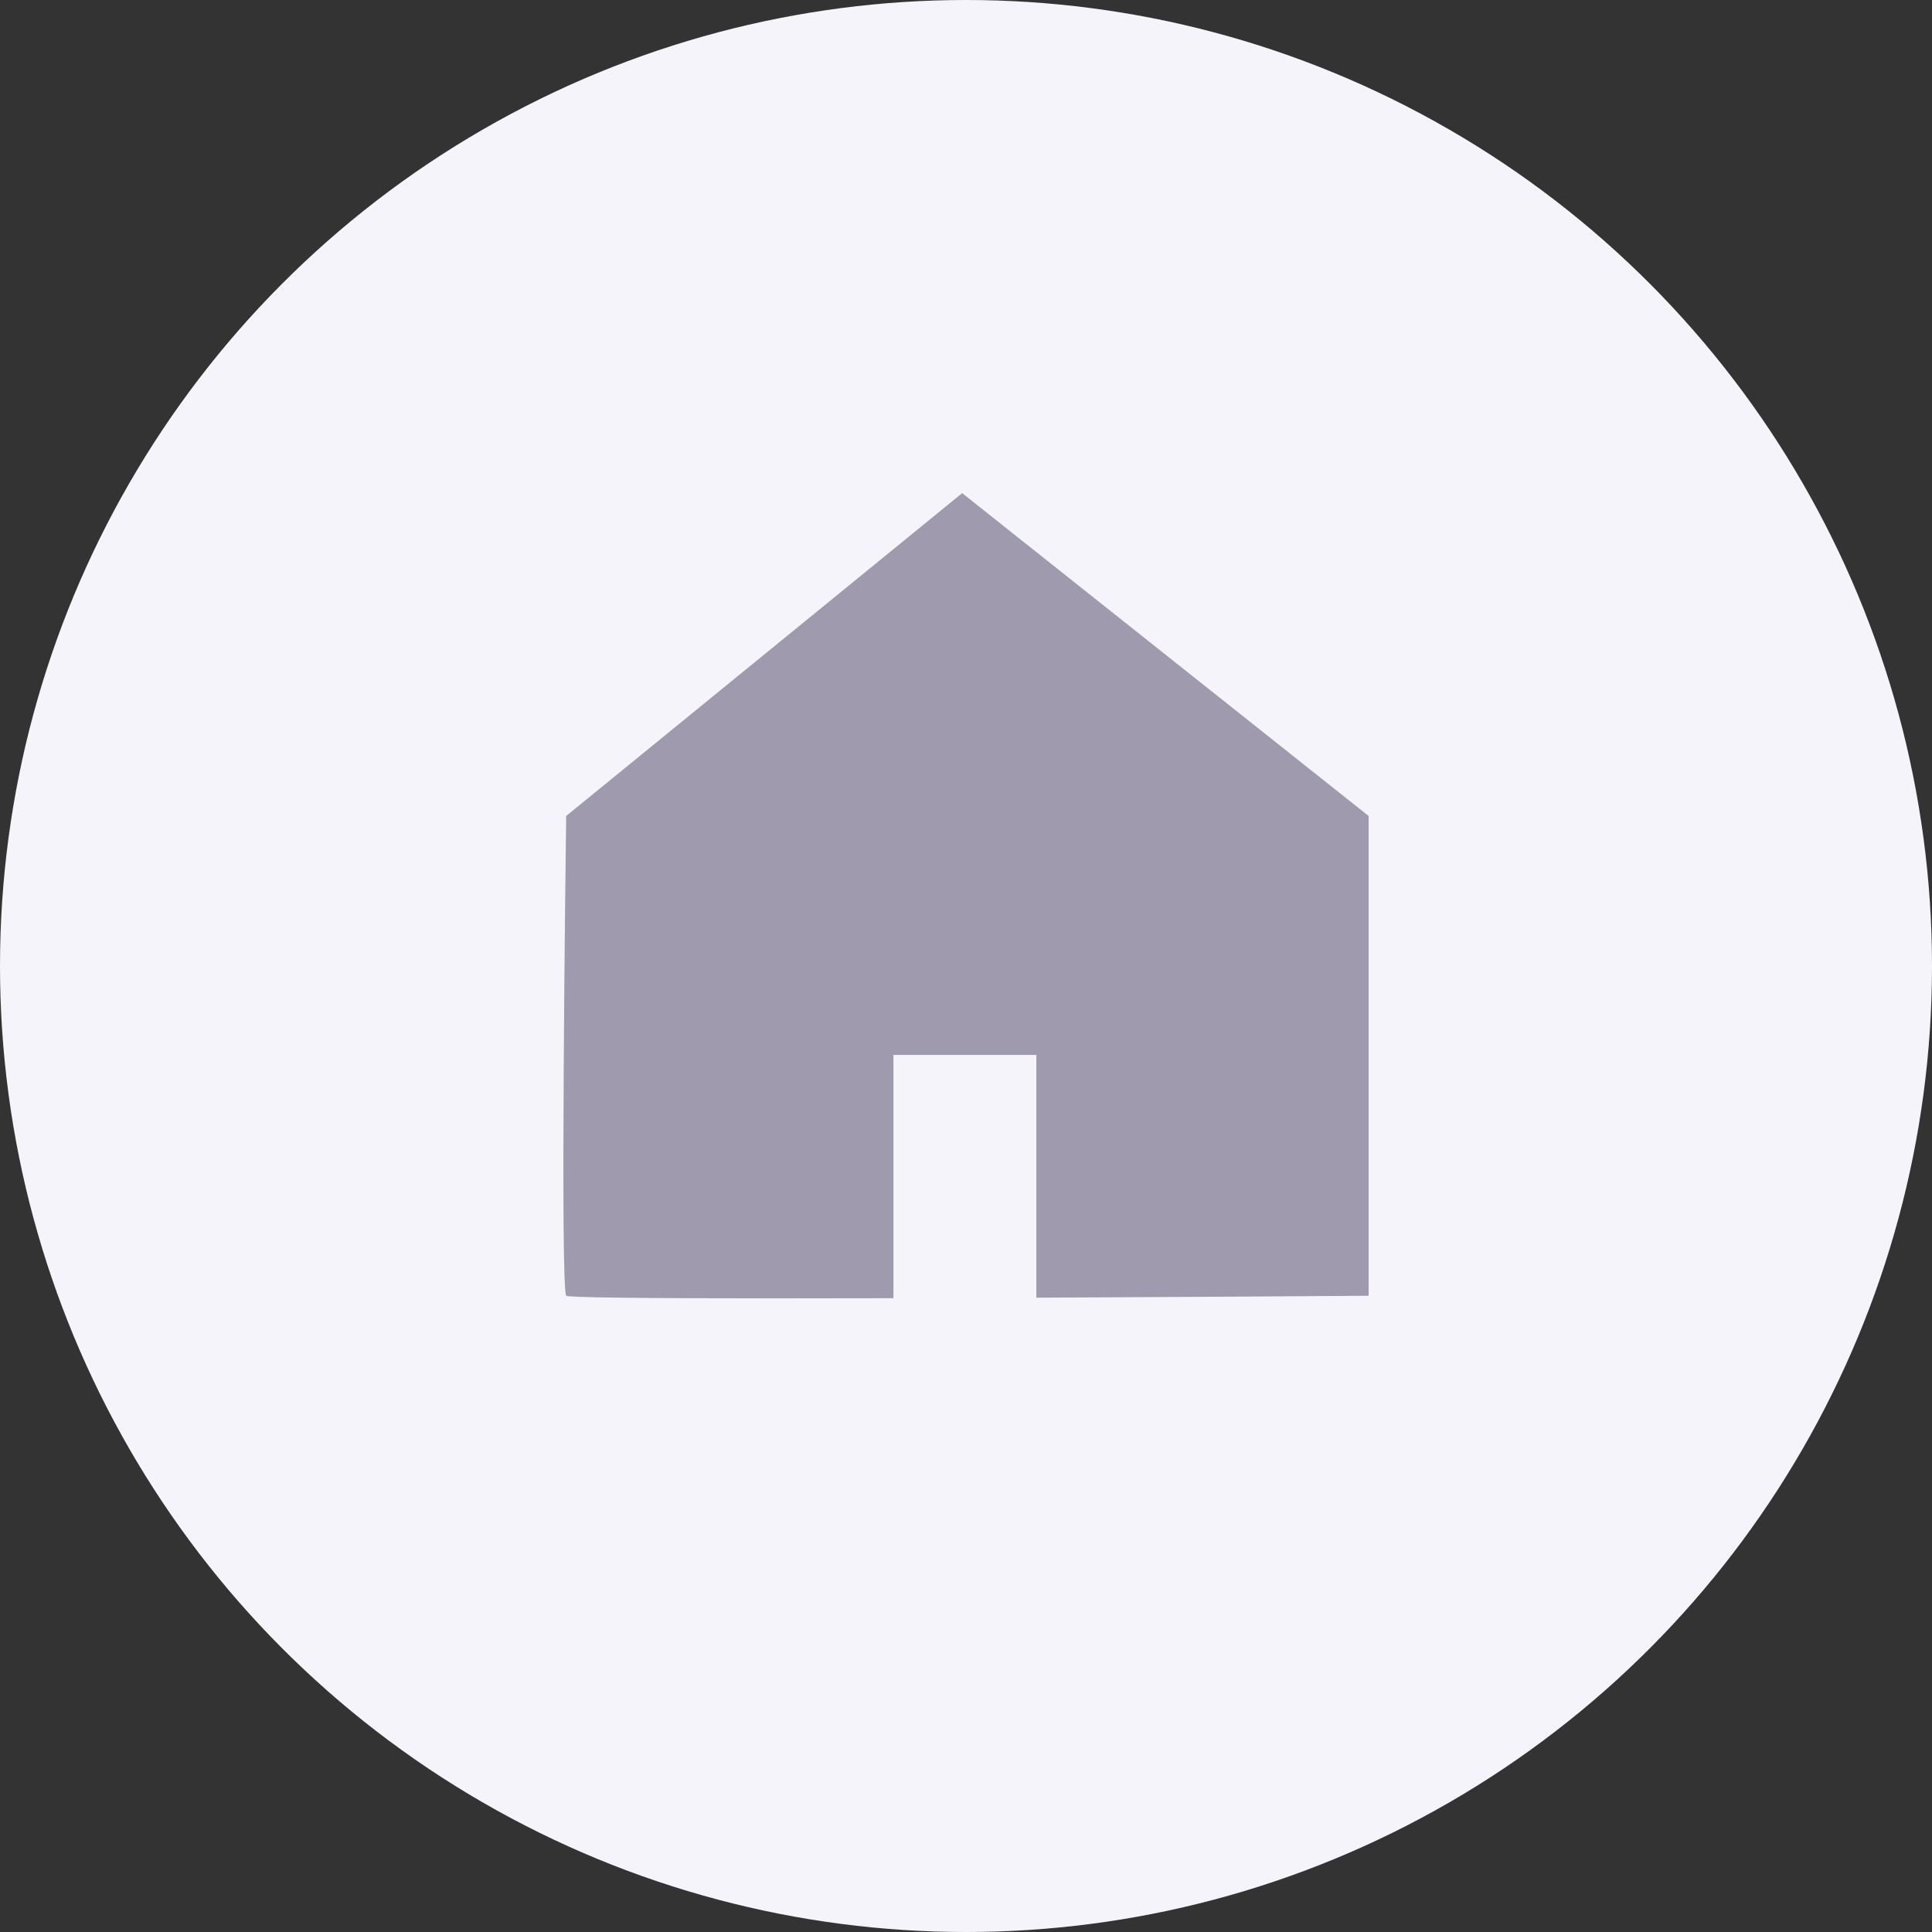 <svg xmlns="http://www.w3.org/2000/svg" width="110" height="110" viewBox="0 0 110 110">
  <rect x="0" y="0" width="110" height="110" fill="#333333" stroke="none"/>
  <g id="bt_home" transform="translate(-925 -1145)">
    <circle id="타원_1" data-name="타원 1" cx="55" cy="55" r="55" transform="translate(925 1145)" fill="#f6f4fb"/>
    <path id="빼기_1" data-name="빼기 1" d="M12.164,45.846c-7.861,0-11.9-.05-12-.149C-.18,45.38.123,21.17.159,18.412v-.031L22.706,0,45.848,18.381V45.7h-.235c-3.627.026-10.877.074-18.684.108V31.987H18.793v13.85C16.417,45.844,14.187,45.846,12.164,45.846Z" transform="translate(957.076 1173.077)" fill="#9f9aae"/>
  </g>
</svg>
